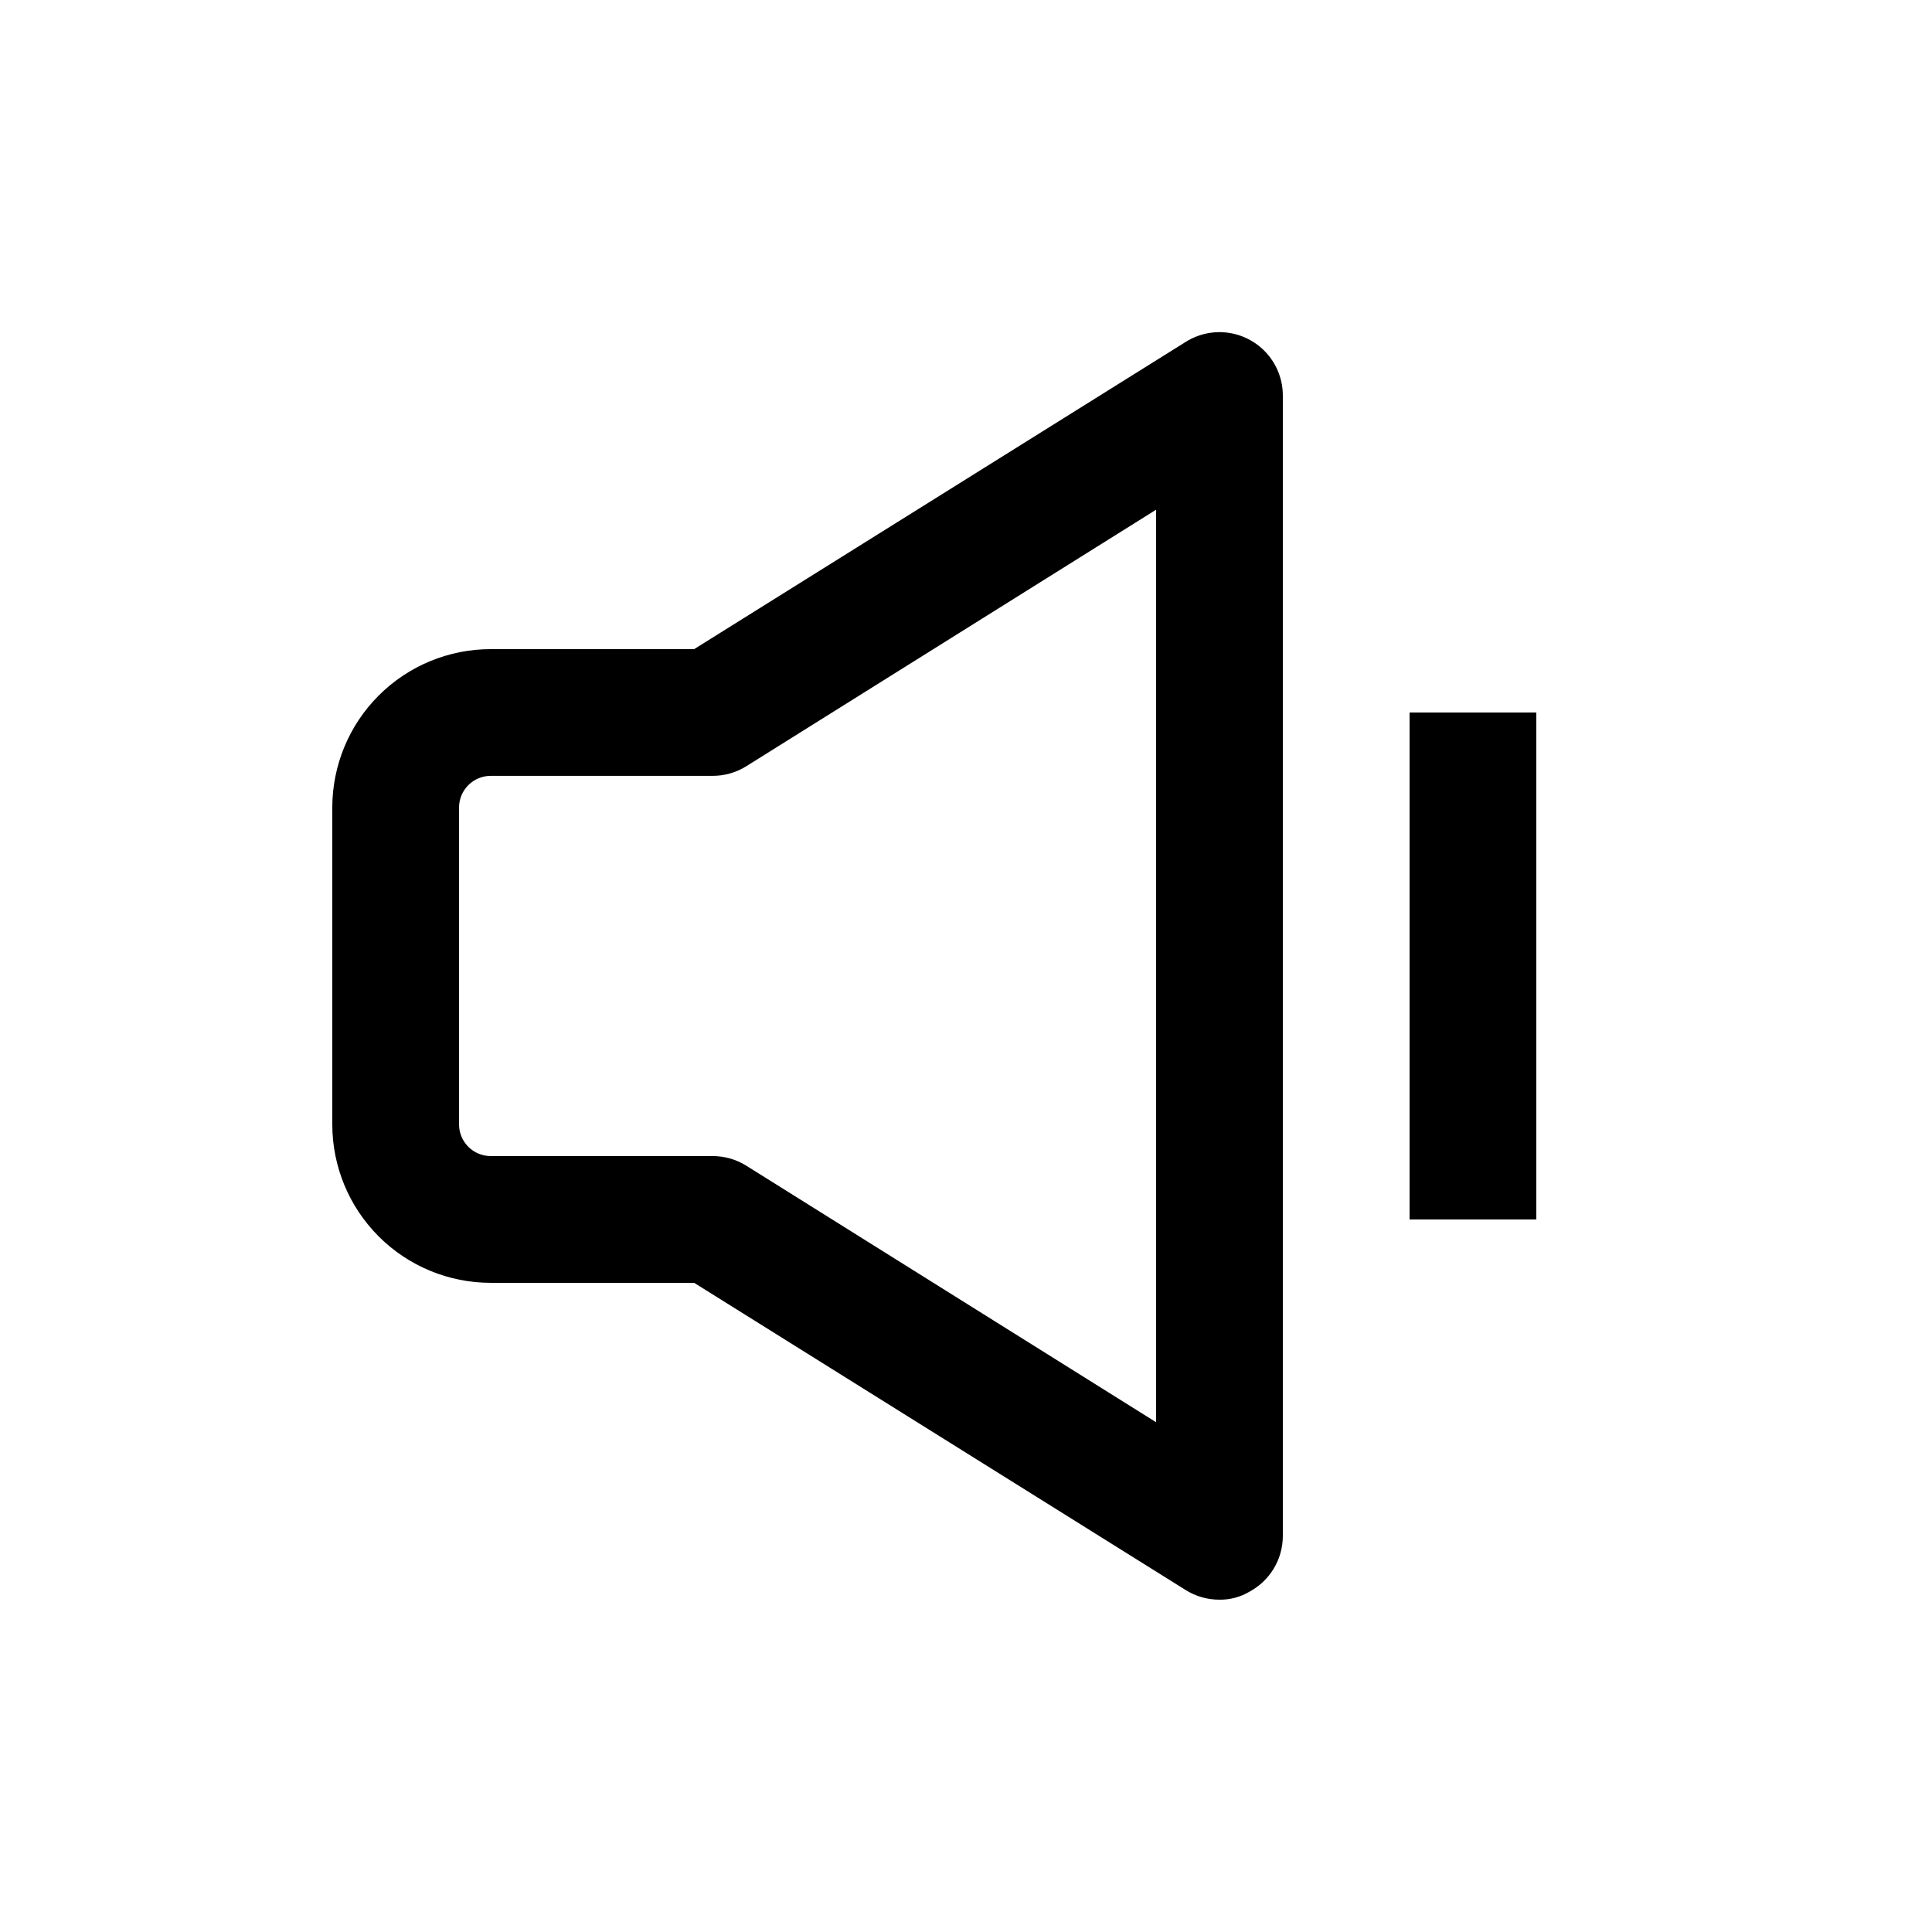 <?xml version="1.0" encoding="UTF-8"?>
<!-- Uploaded to: ICON Repo, www.iconrepo.com, Generator: ICON Repo Mixer Tools -->
<svg fill="#000000" width="800px" height="800px" version="1.1" viewBox="144 144 512 512" xmlns="http://www.w3.org/2000/svg">
 <g>
  <path d="m517.55 332.82h33.586v134.35h-33.586z"/>
  <path d="m467.17 567.93c-3.144 0.012-6.227-0.859-8.898-2.519l-130.32-81.449h-53.906c-11.137 0-21.816-4.422-29.688-12.297-7.875-7.871-12.297-18.551-12.297-29.684v-83.969c0-11.137 4.422-21.816 12.297-29.688 7.871-7.875 18.551-12.297 29.688-12.297h53.906l130.32-81.449c3.406-2.133 7.469-2.969 11.441-2.359 3.973 0.605 7.594 2.621 10.211 5.672 2.613 3.051 4.051 6.941 4.039 10.961v302.29c-0.02 2.992-0.84 5.926-2.375 8.496-1.535 2.566-3.731 4.68-6.356 6.113-2.434 1.465-5.223 2.219-8.062 2.184zm-193.12-218.32c-4.637 0-8.398 3.758-8.398 8.398v83.969c0 2.227 0.887 4.359 2.461 5.938 1.574 1.574 3.711 2.457 5.938 2.457h58.777c3.144-0.008 6.227 0.863 8.898 2.519l108.66 68.016v-241.83l-108.66 68.016v-0.004c-2.672 1.656-5.754 2.531-8.898 2.519z"/>
 </g>
</svg>